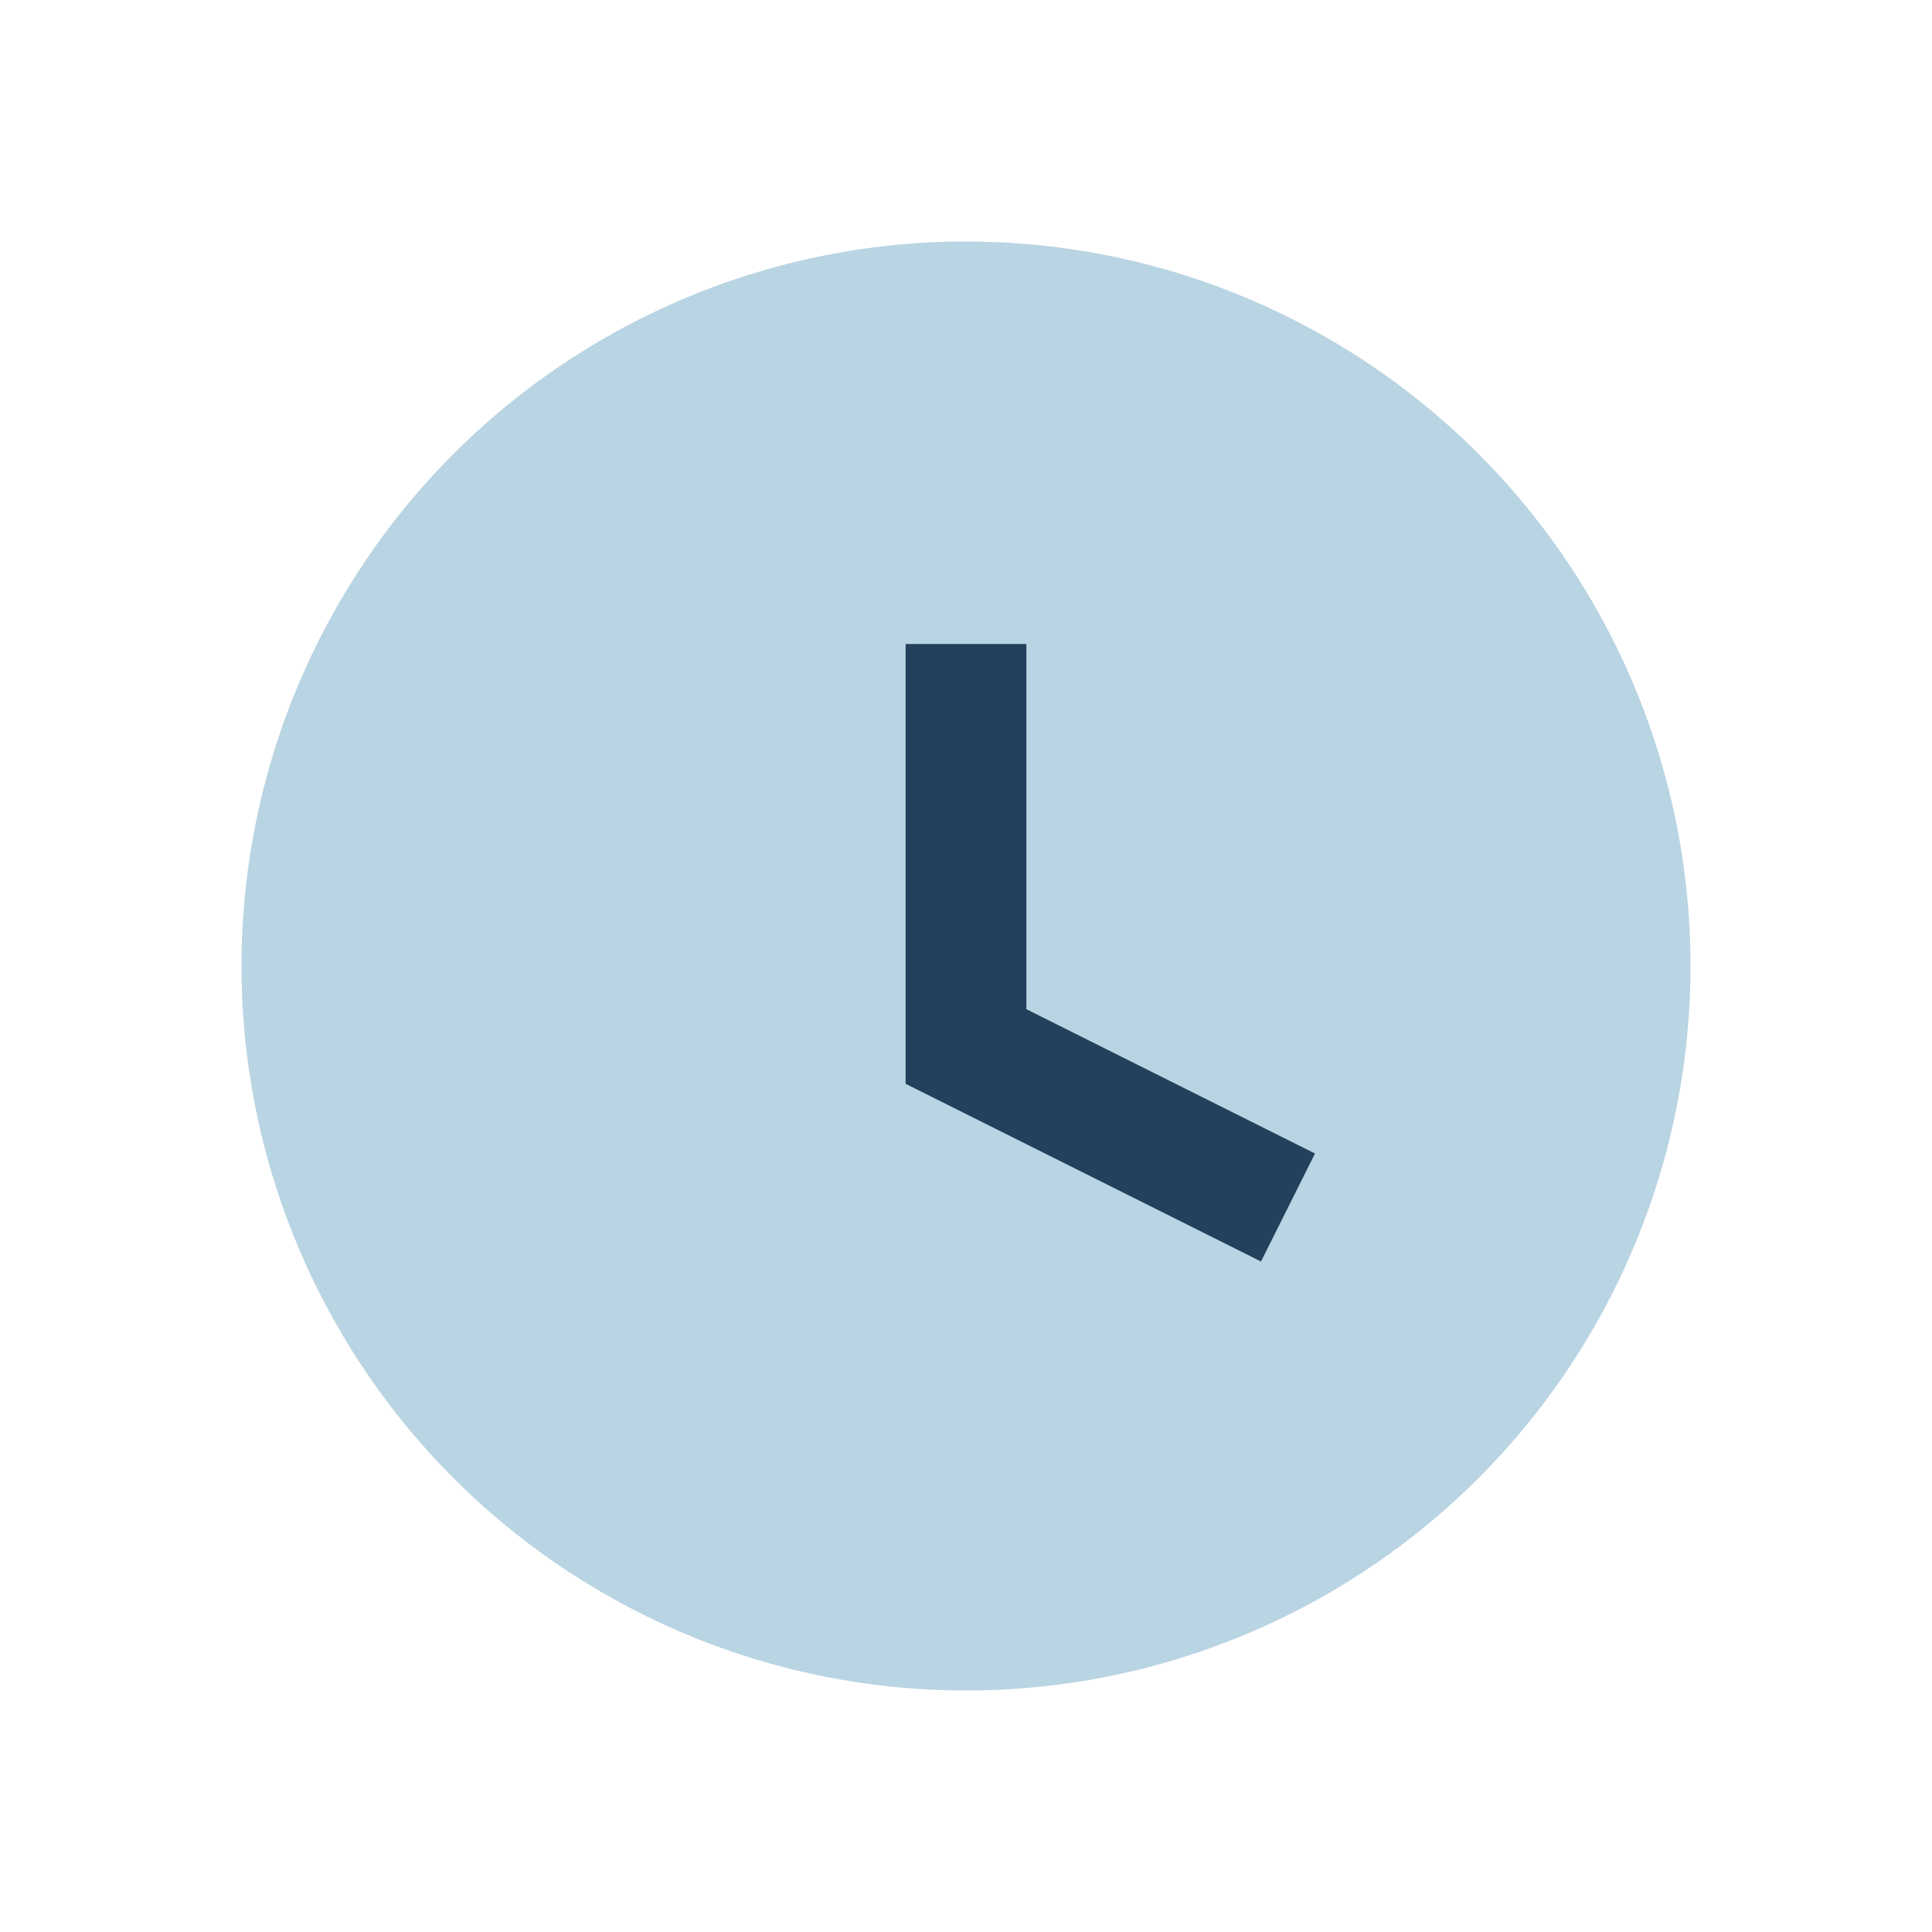 <?xml version="1.0" encoding="UTF-8"?>
<svg xmlns="http://www.w3.org/2000/svg" width="24" height="24" viewBox="0 0 24 24"><circle cx="12" cy="12" r="9" fill="#B9D4E2"/><path d="M12 8v5l4 2" fill="none" stroke="#23415C" stroke-width="1.5"/></svg>
